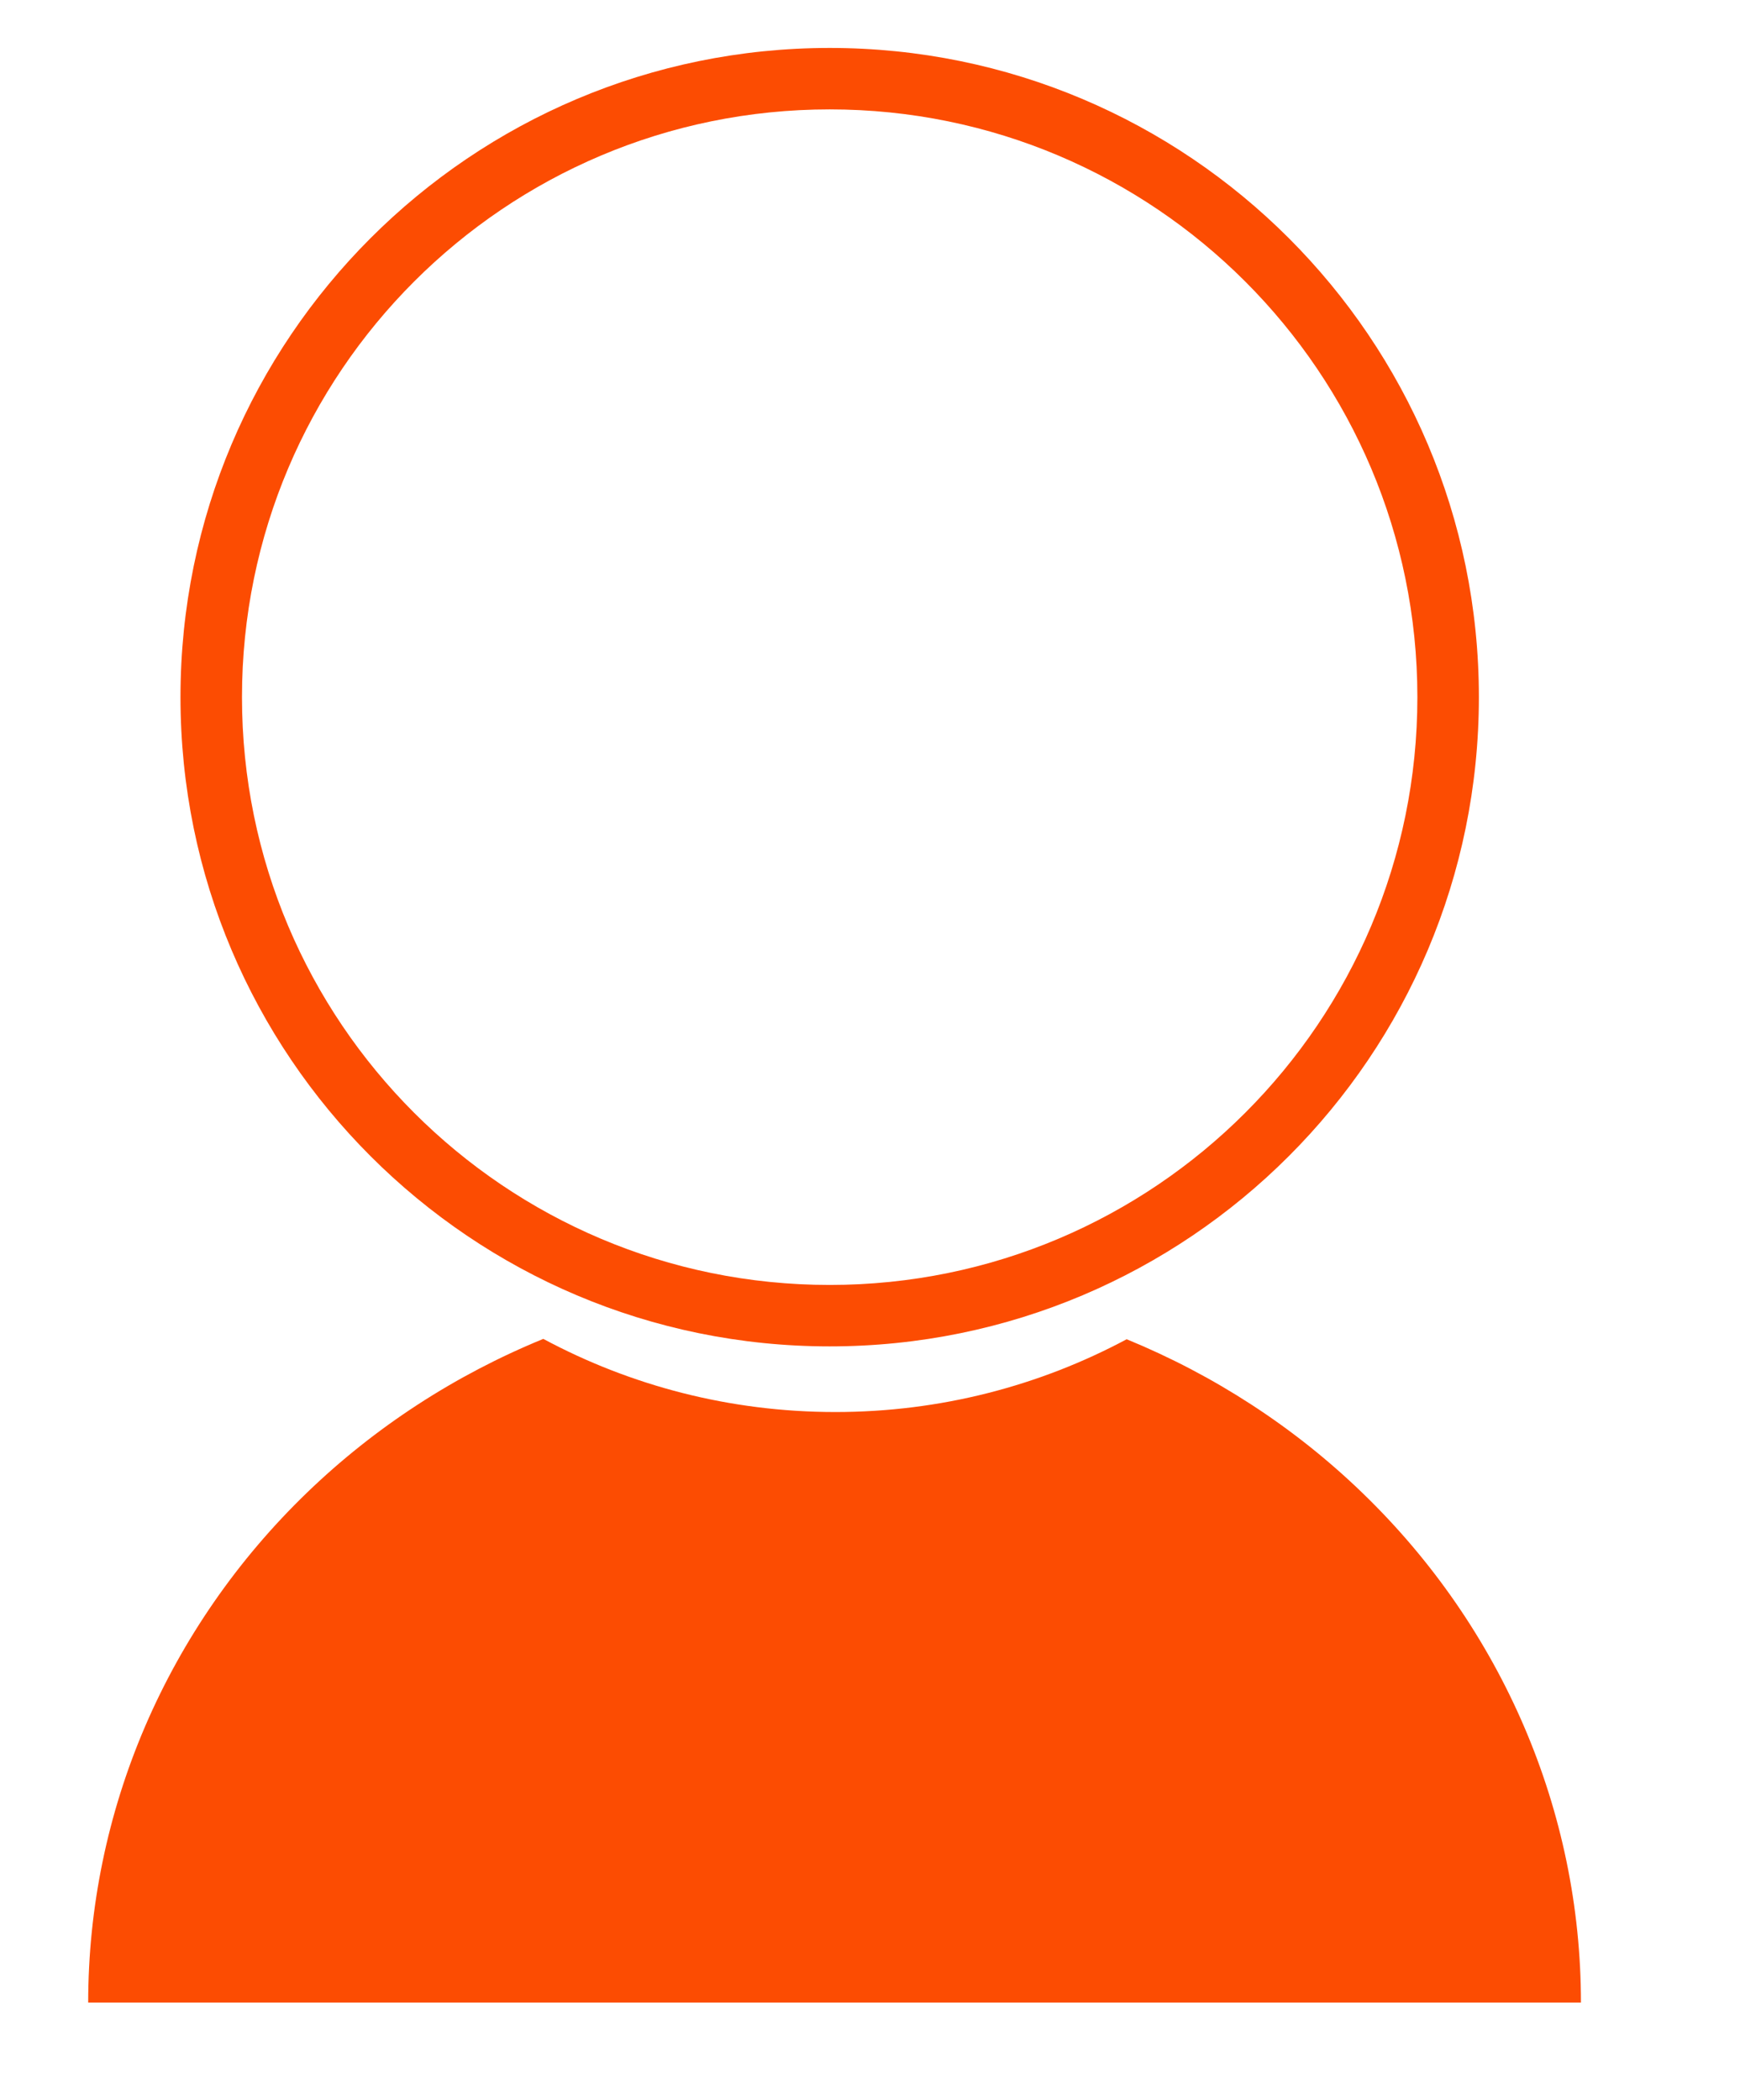 <svg width="29" height="35" viewBox="0 0 29 35" fill="none" xmlns="http://www.w3.org/2000/svg">
<path fill-rule="evenodd" clip-rule="evenodd" d="M13.828 1.823C8.418 1.823 4.033 6.209 4.033 11.618C4.033 17.028 8.418 21.414 13.828 21.414C19.238 21.414 23.623 17.028 23.623 11.618C23.623 6.209 19.238 1.823 13.828 1.823ZM3.008 11.618C3.008 5.643 7.852 0.799 13.828 0.799C19.804 0.799 24.648 5.643 24.648 11.618C24.648 17.594 19.804 22.438 13.828 22.438C7.852 22.438 3.008 17.594 3.008 11.618Z" fill="#FC4C02"/>
<path fill-rule="evenodd" clip-rule="evenodd" d="M18.778 22.319C17.331 23.093 15.678 23.532 13.922 23.532C12.162 23.532 10.505 23.091 9.055 22.313C7.584 22.915 6.246 23.785 5.115 24.877C3.96 25.992 3.043 27.317 2.417 28.774C1.792 30.232 1.47 31.795 1.47 33.373H26.349C26.349 30.187 25.039 27.132 22.707 24.88C21.569 23.78 20.232 22.916 18.778 22.319Z" fill="#FC4C02"/>
</svg>
